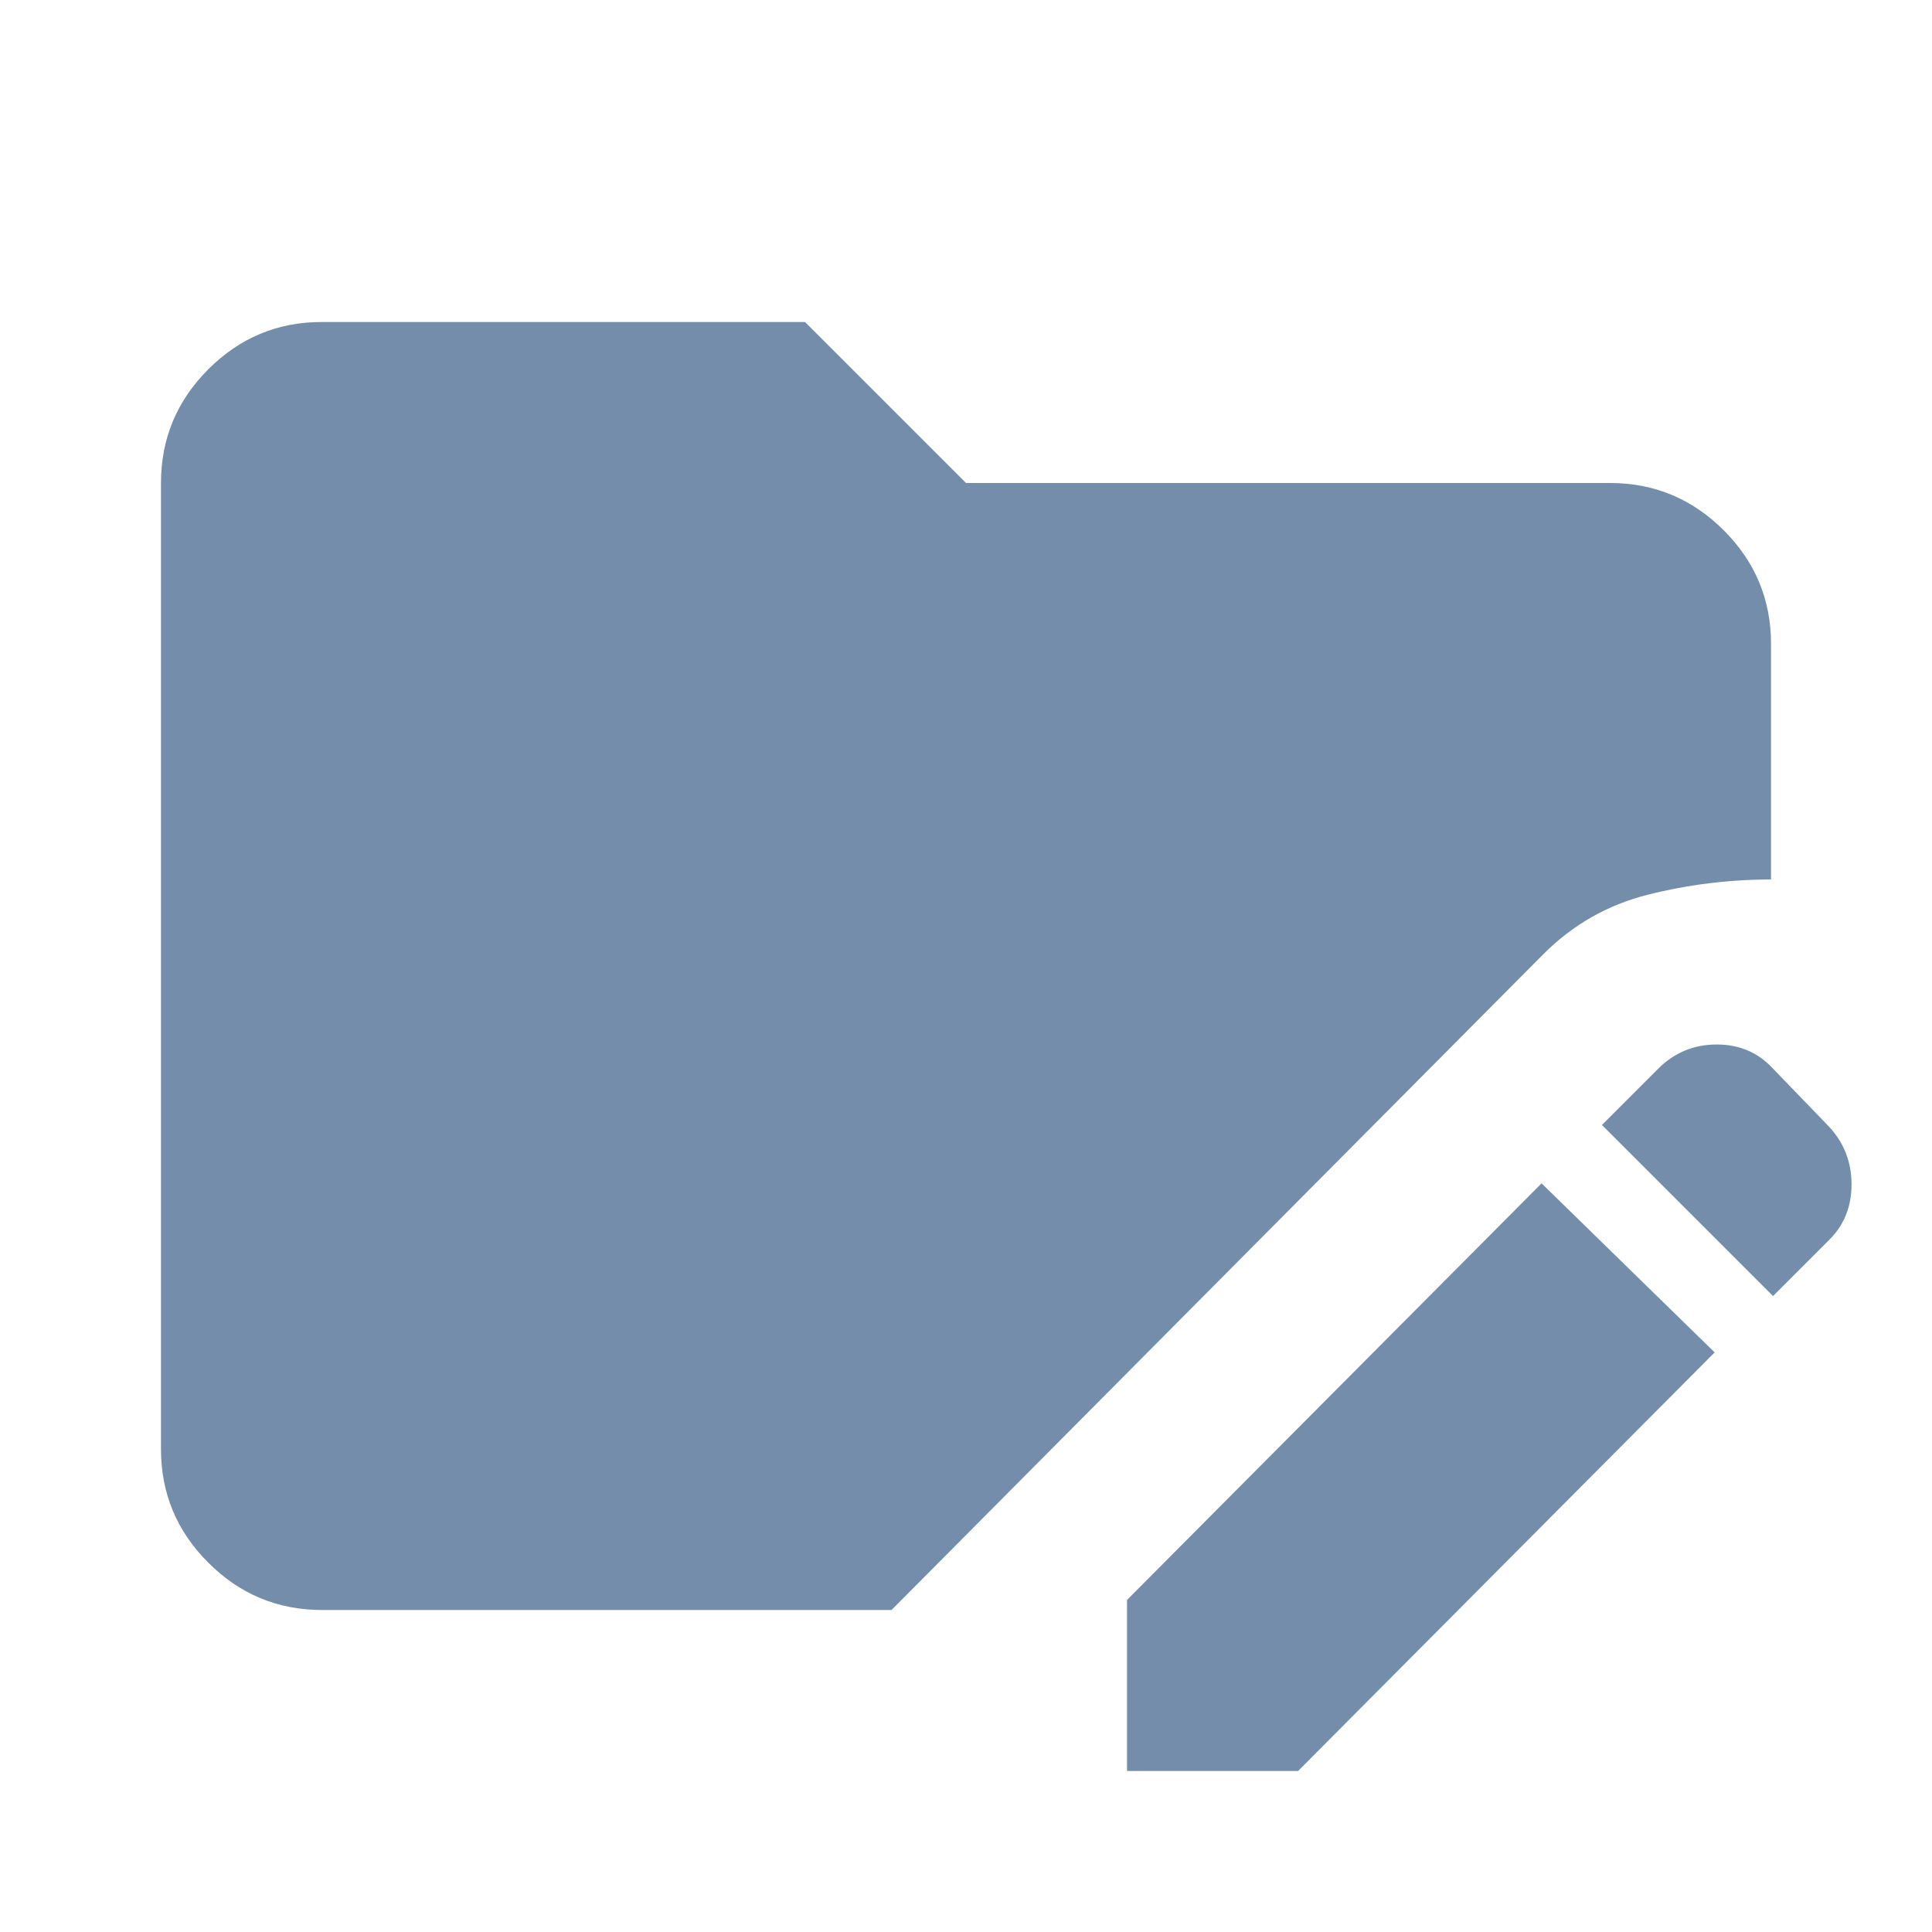 <?xml version="1.0" encoding="UTF-8"?> <svg xmlns="http://www.w3.org/2000/svg" width="46" height="46" viewBox="0 0 46 46" fill="none"> <path d="M26.834 42.167V38.094L36.704 28.175L40.825 32.2L30.906 42.167H26.834ZM42.215 30.858L38.142 26.785L39.483 25.444C39.867 25.061 40.33 24.869 40.873 24.869C41.416 24.869 41.863 25.061 42.215 25.444L43.556 26.833C43.908 27.217 44.084 27.672 44.084 28.2C44.084 28.728 43.908 29.167 43.556 29.517L42.215 30.858ZM7.667 38.333C6.613 38.333 5.71 37.958 4.959 37.206C4.207 36.455 3.832 35.553 3.833 34.5V11.5C3.833 10.446 4.209 9.543 4.96 8.792C5.712 8.04 6.614 7.665 7.667 7.667H19.167L23 11.5H38.334C39.388 11.5 40.29 11.876 41.042 12.627C41.793 13.378 42.168 14.28 42.167 15.333V20.94C41.177 20.94 40.202 21.06 39.244 21.3C38.286 21.54 37.455 22.011 36.752 22.713L21.227 38.333H7.667Z" fill="#738DAB"></path> </svg> 
